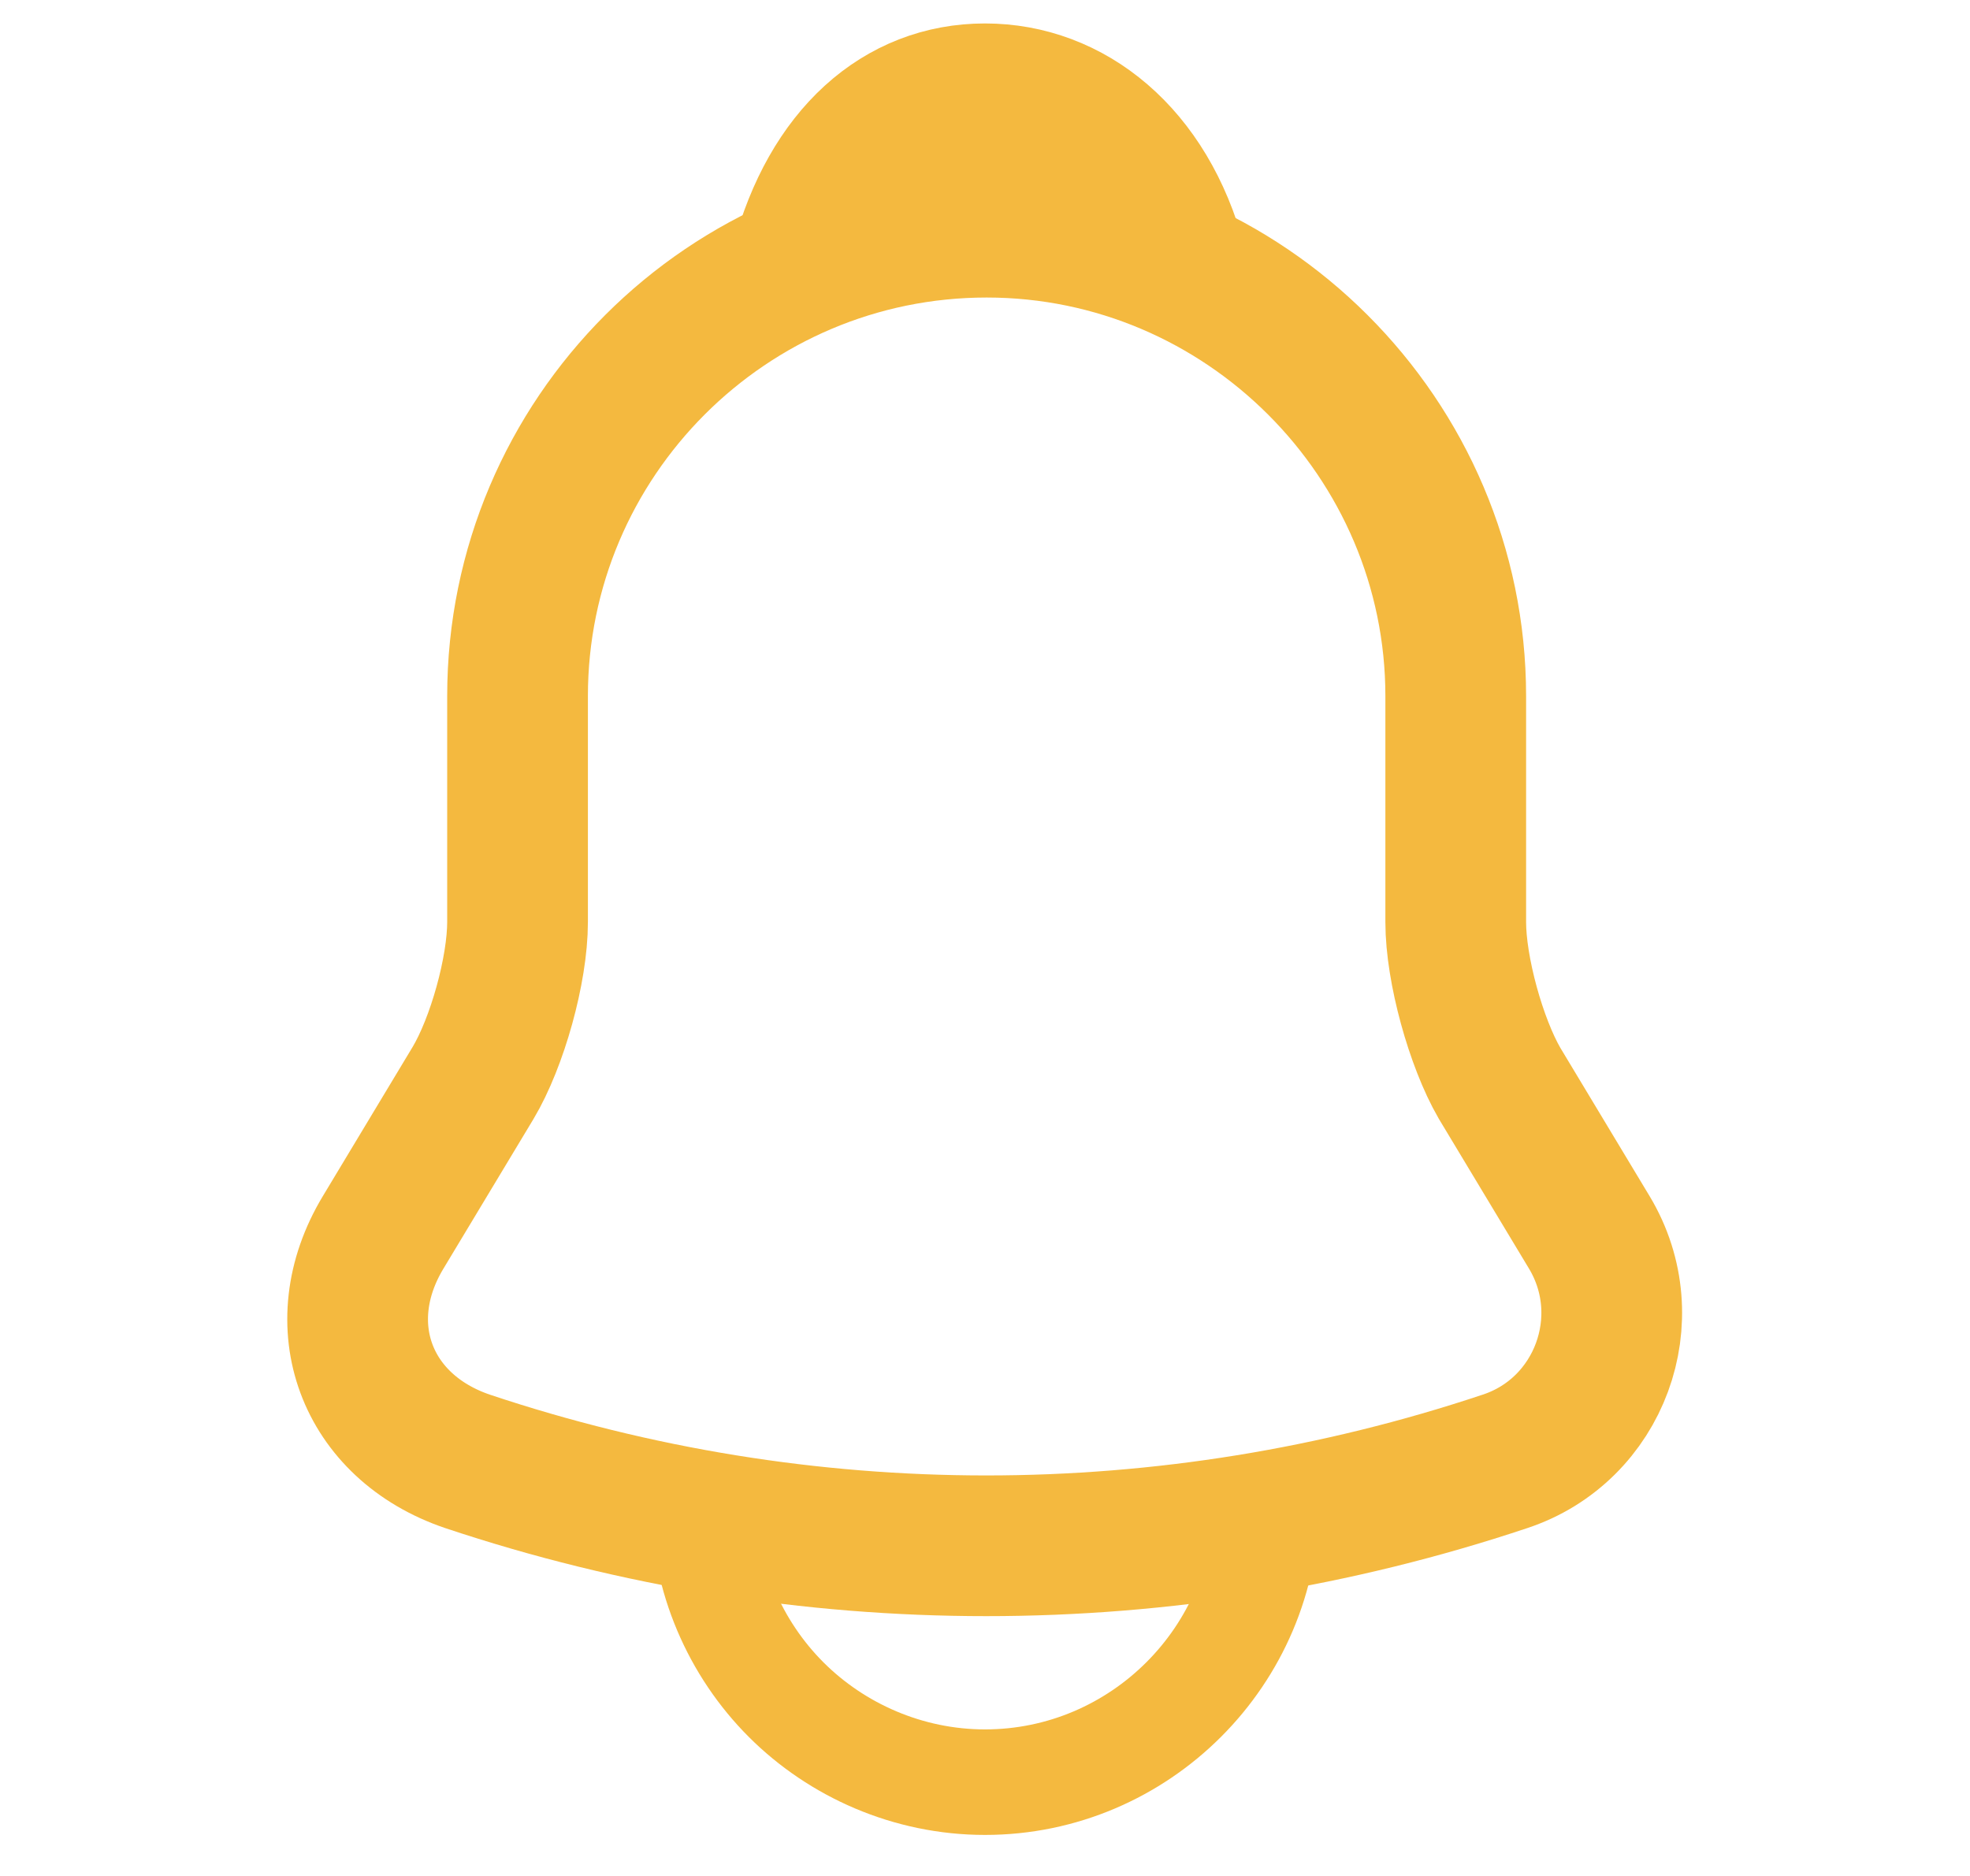 <?xml version="1.0" encoding="UTF-8"?> <svg xmlns="http://www.w3.org/2000/svg" width="21" height="20" viewBox="0 0 21 20" fill="none"><path d="M10.518 2.422C7.759 2.422 5.517 4.664 5.517 7.422V9.83C5.517 10.338 5.301 11.114 5.042 11.547L4.084 13.139C3.492 14.122 3.901 15.213 4.984 15.58C8.576 16.78 12.451 16.78 16.043 15.58C17.051 15.247 17.492 14.055 16.942 13.139L15.984 11.547C15.734 11.114 15.518 10.338 15.518 9.83V7.422C15.518 4.672 13.268 2.422 10.518 2.422Z" stroke="#F4B93F" stroke-width="1.5" stroke-miterlimit="10" stroke-linecap="round"></path><path d="M12.539 2.817C12.204 2.675 11.858 2.563 11.501 2.5C10.463 2.31 9.469 2.421 8.539 2.817C8.853 1.643 9.592 1 10.5 1C11.408 1 12.226 1.643 12.539 2.817Z" stroke="#F4B93F" stroke-width="1.5" stroke-miterlimit="10" stroke-linecap="round" stroke-linejoin="round"></path><path d="M13.5 16C13.5 17.65 12.15 19 10.5 19C9.68 19 8.92 18.66 8.38 18.12C7.84 17.58 7.5 16.82 7.5 16" stroke="#F4B93F" stroke-width="1.125" stroke-miterlimit="10"></path></svg> 